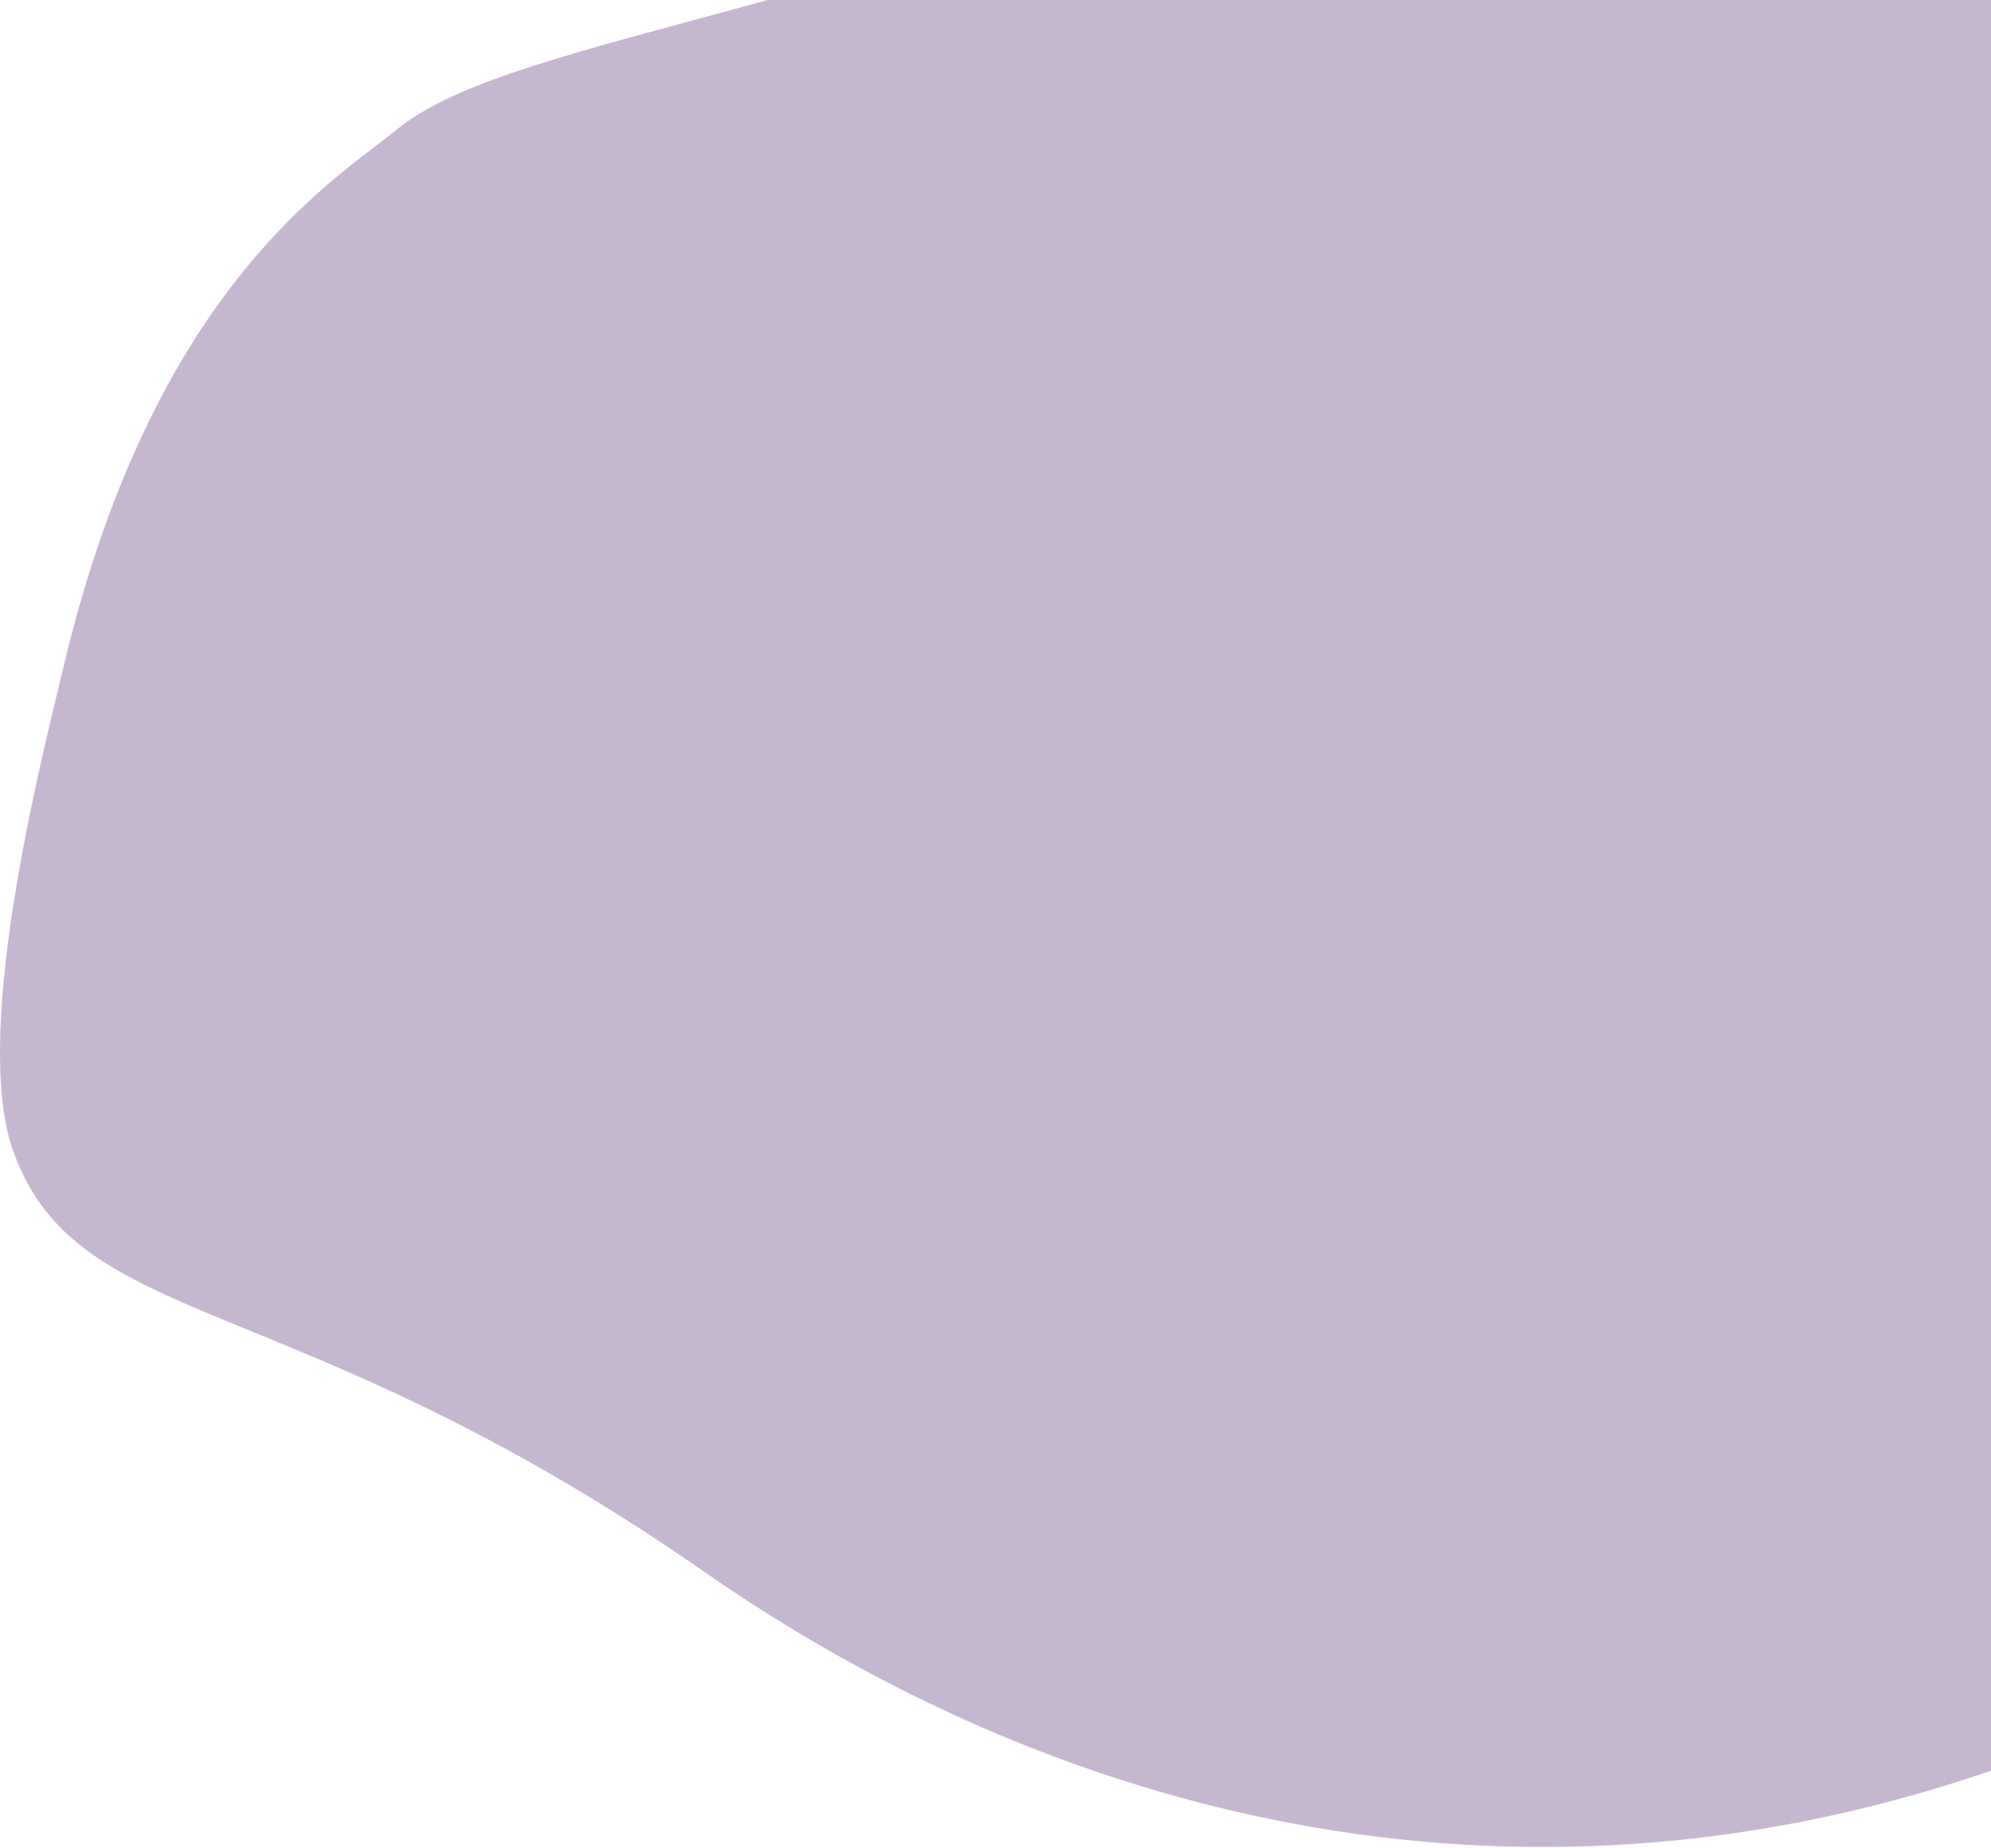 <svg width="854" height="793" viewBox="0 0 854 793" fill="none" xmlns="http://www.w3.org/2000/svg">
<path fill-rule="evenodd" clip-rule="evenodd" d="M107.968 571.23C53.447 548.912 20.459 535.409 5.607 493.676C-11.4 445.839 14.724 337.879 25.23 294.46C26.023 291.181 26.728 288.27 27.318 285.781C62.437 138.184 129.086 87.161 161.464 62.374C164.734 59.871 167.654 57.635 170.157 55.595C193.15 36.86 236.497 25.142 298.821 8.294C308.531 5.669 318.702 2.92 329.327 0H854V759.69C646.681 831.068 451.142 778.049 302.063 674.349C219.475 616.875 155.528 590.699 107.968 571.23Z" fill="#C6B7D1"/>
</svg>
